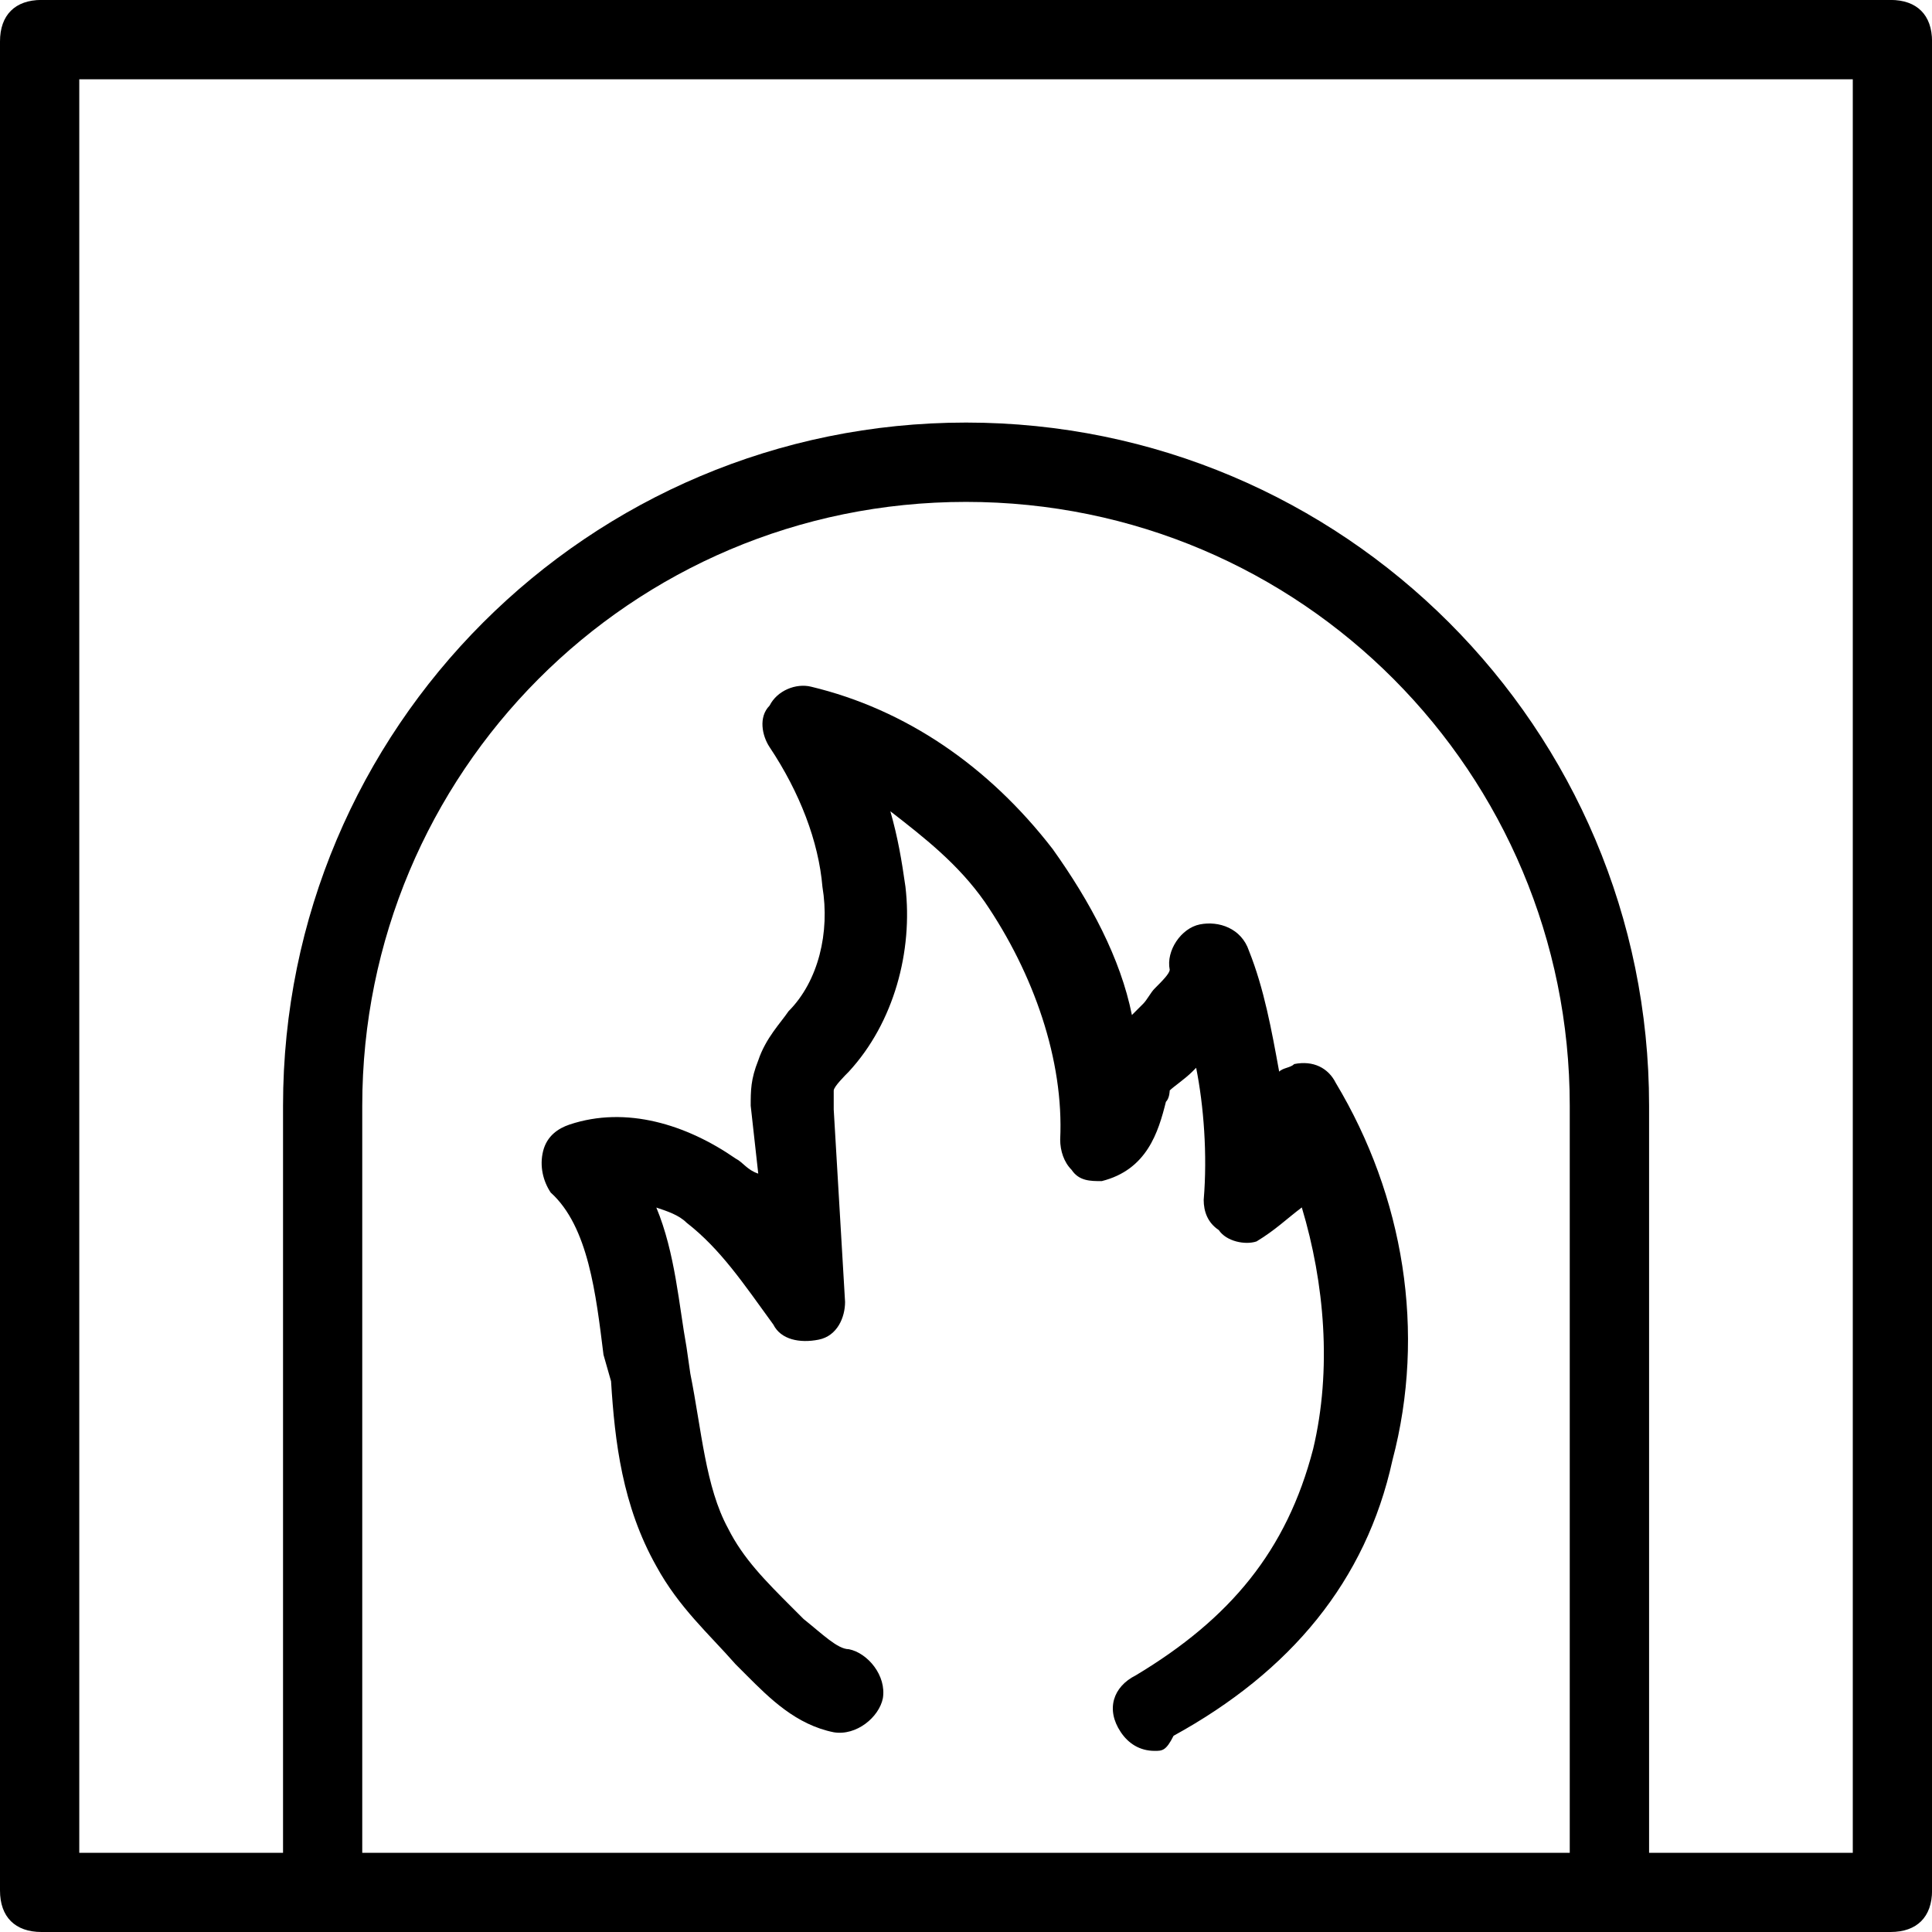 <!-- Generated by IcoMoon.io -->
<svg version="1.1" xmlns="http://www.w3.org/2000/svg" width="32" height="32" viewBox="0 0 32 32">
<title>cheminee</title>
<path d="M31.313 32h-30.625c-0.438 0-0.688-0.25-0.688-0.688v-30.625c0-0.438 0.25-0.688 0.688-0.688h30.625c0.438 0 0.688 0.25 0.688 0.688v30.625c0 0.438-0.25 0.688-0.688 0.688zM1.313 30.688h29.375v-29.375h-29.375zM26.688 32h-21.375c-0.375 0-0.625-0.25-0.625-0.688v-13c0-6.25 5.063-11.313 11.313-11.313s11.313 5.063 11.313 11.313v13c0 0.438-0.25 0.688-0.625 0.688zM6 30.688h20v-12.375c0-5.5-4.438-10-10-10s-10 4.5-10 10zM19.125 29c-0.25 0-0.438-0.125-0.563-0.313-0.25-0.375-0.125-0.75 0.25-0.938 1.563-0.938 2.5-2.063 2.938-3.75 0.313-1.313 0.188-2.75-0.188-4-0.25 0.188-0.438 0.375-0.75 0.563-0.188 0.063-0.5 0-0.625-0.188-0.188-0.125-0.25-0.313-0.25-0.5 0.063-0.75 0-1.563-0.125-2.188 0 0 0 0-0.063 0.063-0.125 0.125-0.313 0.25-0.375 0.313 0 0 0 0.125-0.063 0.188-0.125 0.5-0.313 1.125-1.063 1.313-0.188 0-0.375 0-0.5-0.188-0.125-0.125-0.188-0.313-0.188-0.5 0.063-1.313-0.438-2.75-1.25-3.938-0.438-0.625-1-1.063-1.563-1.5 0.125 0.438 0.188 0.813 0.25 1.25 0.125 1.063-0.188 2.25-0.938 3.063-0.063 0.063-0.25 0.25-0.25 0.313s0 0.125 0 0.313l0.188 3.188c0 0.25-0.125 0.563-0.438 0.625s-0.625 0-0.75-0.25c-0.5-0.688-0.875-1.25-1.438-1.688-0.125-0.125-0.313-0.188-0.5-0.25 0.313 0.75 0.375 1.625 0.5 2.313l0.063 0.438c0.188 0.938 0.25 1.875 0.625 2.563 0.25 0.5 0.625 0.875 1.063 1.313l0.188 0.188c0.313 0.25 0.563 0.5 0.75 0.5 0.313 0.063 0.625 0.438 0.563 0.813-0.063 0.313-0.438 0.625-0.813 0.563-0.625-0.125-1.063-0.563-1.438-0.938l-0.188-0.188c-0.438-0.5-0.938-0.938-1.313-1.625-0.563-1-0.688-2.063-0.75-3.063l-0.125-0.438c-0.125-1-0.25-2.125-0.875-2.688-0.125-0.188-0.188-0.438-0.125-0.688s0.25-0.375 0.438-0.438c0.938-0.313 1.938 0 2.75 0.563 0.125 0.063 0.188 0.188 0.375 0.25l-0.125-1.125c0-0.25 0-0.438 0.125-0.75 0.125-0.375 0.375-0.625 0.5-0.813 0.5-0.5 0.688-1.313 0.563-2.063-0.063-0.75-0.375-1.563-0.875-2.313-0.125-0.188-0.188-0.5 0-0.688 0.125-0.25 0.438-0.375 0.688-0.313 1.563 0.375 2.938 1.313 4 2.688 0.625 0.875 1.125 1.813 1.313 2.75 0.063-0.063 0.125-0.125 0.188-0.188s0.125-0.188 0.188-0.25c0.125-0.125 0.25-0.25 0.25-0.313-0.063-0.313 0.188-0.688 0.5-0.75s0.688 0.063 0.813 0.438c0.25 0.625 0.375 1.313 0.5 2 0.063-0.063 0.188-0.063 0.25-0.125 0.313-0.063 0.563 0.063 0.688 0.313 1.125 1.875 1.5 4.125 0.938 6.25-0.438 2-1.688 3.5-3.625 4.563-0.125 0.25-0.188 0.25-0.313 0.25z"></path>
</svg>
